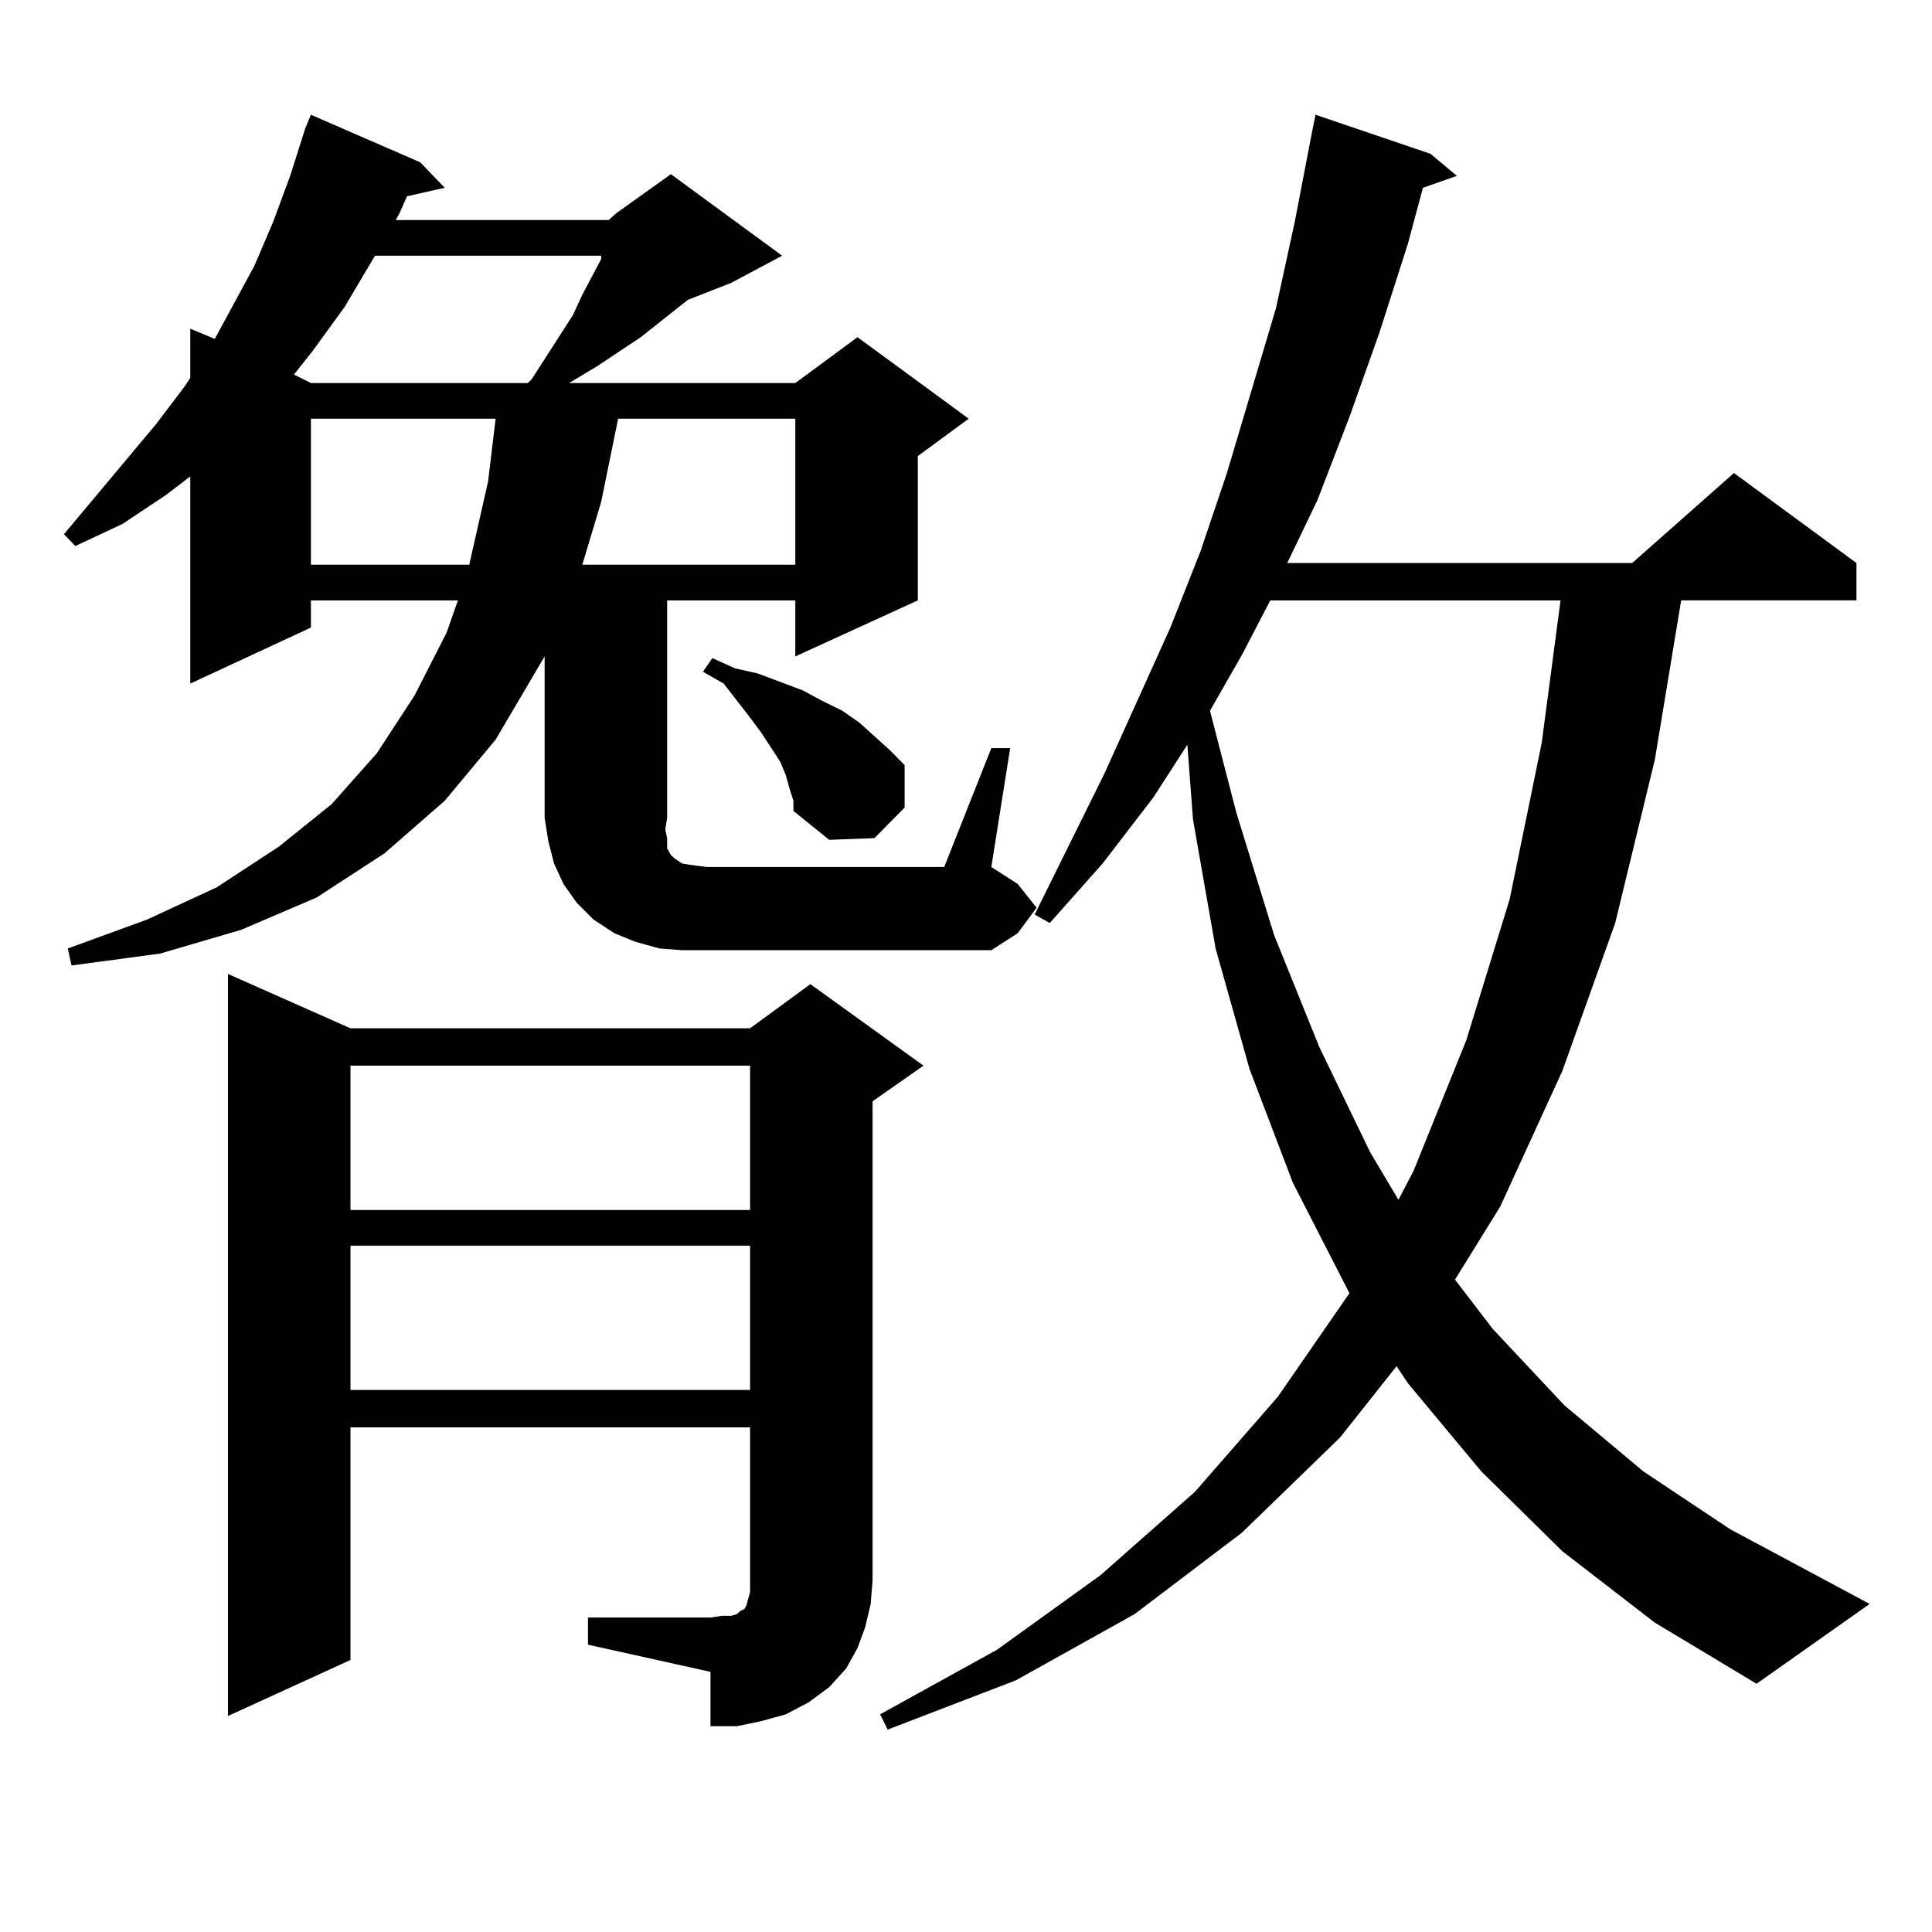 <?xml version="1.0" encoding="utf-8"?>
<!-- Generator: Adobe Illustrator 16.0.0, SVG Export Plug-In . SVG Version: 6.00 Build 0)  -->
<!DOCTYPE svg PUBLIC "-//W3C//DTD SVG 1.1//EN" "http://www.w3.org/Graphics/SVG/1.1/DTD/svg11.dtd">
<svg version="1.1" id="图层_1" xmlns="http://www.w3.org/2000/svg" xmlns:xlink="http://www.w3.org/1999/xlink" x="0px" y="0px"
	 width="1000px" height="1000px" viewBox="0 0 1000 1000" enable-background="new 0 0 1000 1000" xml:space="preserve">
<path d="M315.065,113.887l3.902-3.516l28.292-20.215l57.56,42.188l-26.341,14.063l-22.438,8.789l-24.39,19.336l-22.438,14.941
	l-14.634,8.789h117.07l32.194-23.73l57.56,42.188l-26.341,19.336v74.707l-63.413,29.004v-29.004h-66.34v112.5l-0.976,6.152
	l0.976,4.395v2.637v2.637l0.976,1.758l0.976,1.758l1.951,1.758l3.902,2.637l5.854,0.879l6.829,0.879H488.72l24.39-61.523h9.756
	l-9.756,61.523l13.658,8.789l9.756,12.305l-9.756,13.184l-13.658,8.789H353.113l-11.707-0.879l-12.683-3.516l-10.731-4.395
	l-10.731-7.031l-8.78-8.789l-6.829-9.668l-4.878-10.547l-2.927-11.426l-1.951-12.305v-83.496l-25.365,43.066l-26.341,31.641
	l-31.219,27.246L163.85,464.57l-39.023,16.699l-41.95,12.305l-45.853,6.152l-1.951-8.789l40.975-14.941l36.097-16.699l32.194-21.094
	l27.316-21.973l23.414-26.367l19.512-29.883l16.585-32.52l5.854-16.699h-76.096v14.063l-62.438,29.004V246.602l-12.683,9.668
	l-22.438,14.941l-24.39,11.426l-5.854-6.152l47.804-57.129l14.634-19.336l2.927-4.395v-25.488l12.683,5.273l20.487-37.793
	l9.756-22.852l8.78-23.73l7.805-24.609l2.927-7.031l56.584,24.609l12.683,13.184l-19.512,4.395l-3.902,8.789l-1.951,3.516H315.065z
	 M304.334,837.227h63.413l5.854-0.879h4.878l2.927-0.879l1.951-1.758l1.951-0.879l0.976-1.758l0.976-3.516l0.976-3.516v-6.152
	v-79.102H181.41v120.41l-63.413,29.004V504.121l63.413,28.125h206.824l31.219-22.852l58.535,42.188l-26.341,18.457v247.852
	l-0.976,12.305l-2.927,12.305l-3.902,10.547l-5.854,10.547l-8.78,9.668l-10.731,7.91l-11.707,6.152l-12.683,3.516l-12.683,2.637
	h-13.658v-28.125l-63.413-14.063V837.227z M194.093,132.344l-15.609,26.367l-16.585,22.852l-9.756,12.305l8.78,4.395h112.192
	l1.951-1.758l21.463-33.398l4.878-10.547l9.756-18.457v-1.758H194.093z M160.923,216.719v75.586h81.949l9.756-43.066l3.902-32.52
	H160.923z M181.41,551.582v74.707h206.824v-74.707H181.41z M181.41,644.746v74.707h206.824v-74.707H181.41z M319.943,216.719
	l-8.78,43.066l-9.756,32.52h110.241v-75.586H319.943z M408.722,408.32l-1.951-7.031l-2.927-7.031l-9.756-14.941l-5.854-7.91
	l-13.658-17.578l-10.731-6.152l4.878-7.031l11.707,5.273l11.707,2.637l23.414,8.789l9.756,5.273l10.731,5.273l8.78,6.152
	l7.805,7.031l7.805,7.031l7.805,7.91v21.973l-15.609,15.82l-23.414,0.879l-18.536-14.941v-5.273L408.722,408.32z M808.712,802.949
	l-41.95-41.309l-38.048-45.703l-5.854-8.789l-29.268,36.914l-50.73,49.219l-55.608,42.188l-61.462,34.277l-66.34,25.488l-3.902-7.91
	l60.486-33.398l53.657-38.672l48.779-43.066l42.926-49.219l37.072-53.613l-29.268-57.129l-22.438-58.887l-17.561-62.402
	l-11.707-66.797l-2.927-38.672l-17.561,27.246l-26.341,34.277l-27.316,30.762l-7.805-4.395l36.097-72.949l34.146-75.586
	l15.609-39.551l13.658-40.43l25.365-85.254l9.756-44.824l8.78-45.703l1.951-9.668l59.511,20.215l13.658,11.426l-17.561,6.152
	l-7.805,29.004l-14.634,45.703l-15.609,43.945l-16.585,43.066l-15.609,32.52h178.532l52.682-46.582l63.413,46.582v19.336h-90.729
	l-13.658,82.617l-20.487,84.375l-27.316,76.465l-32.194,70.313l-23.414,37.793l19.512,25.488l37.072,39.551l40.975,34.277
	l44.877,29.883l72.193,38.672l-58.535,41.309l-52.682-31.641L808.712,802.949z M657.496,310.762l-14.634,28.125l-16.585,29.004
	l13.658,52.734l19.512,63.281l23.414,58.008l26.341,54.492l14.634,24.609l7.805-14.941l27.316-67.676l22.438-72.949l16.585-80.859
	l9.756-73.828H657.496z"/>
</svg>
